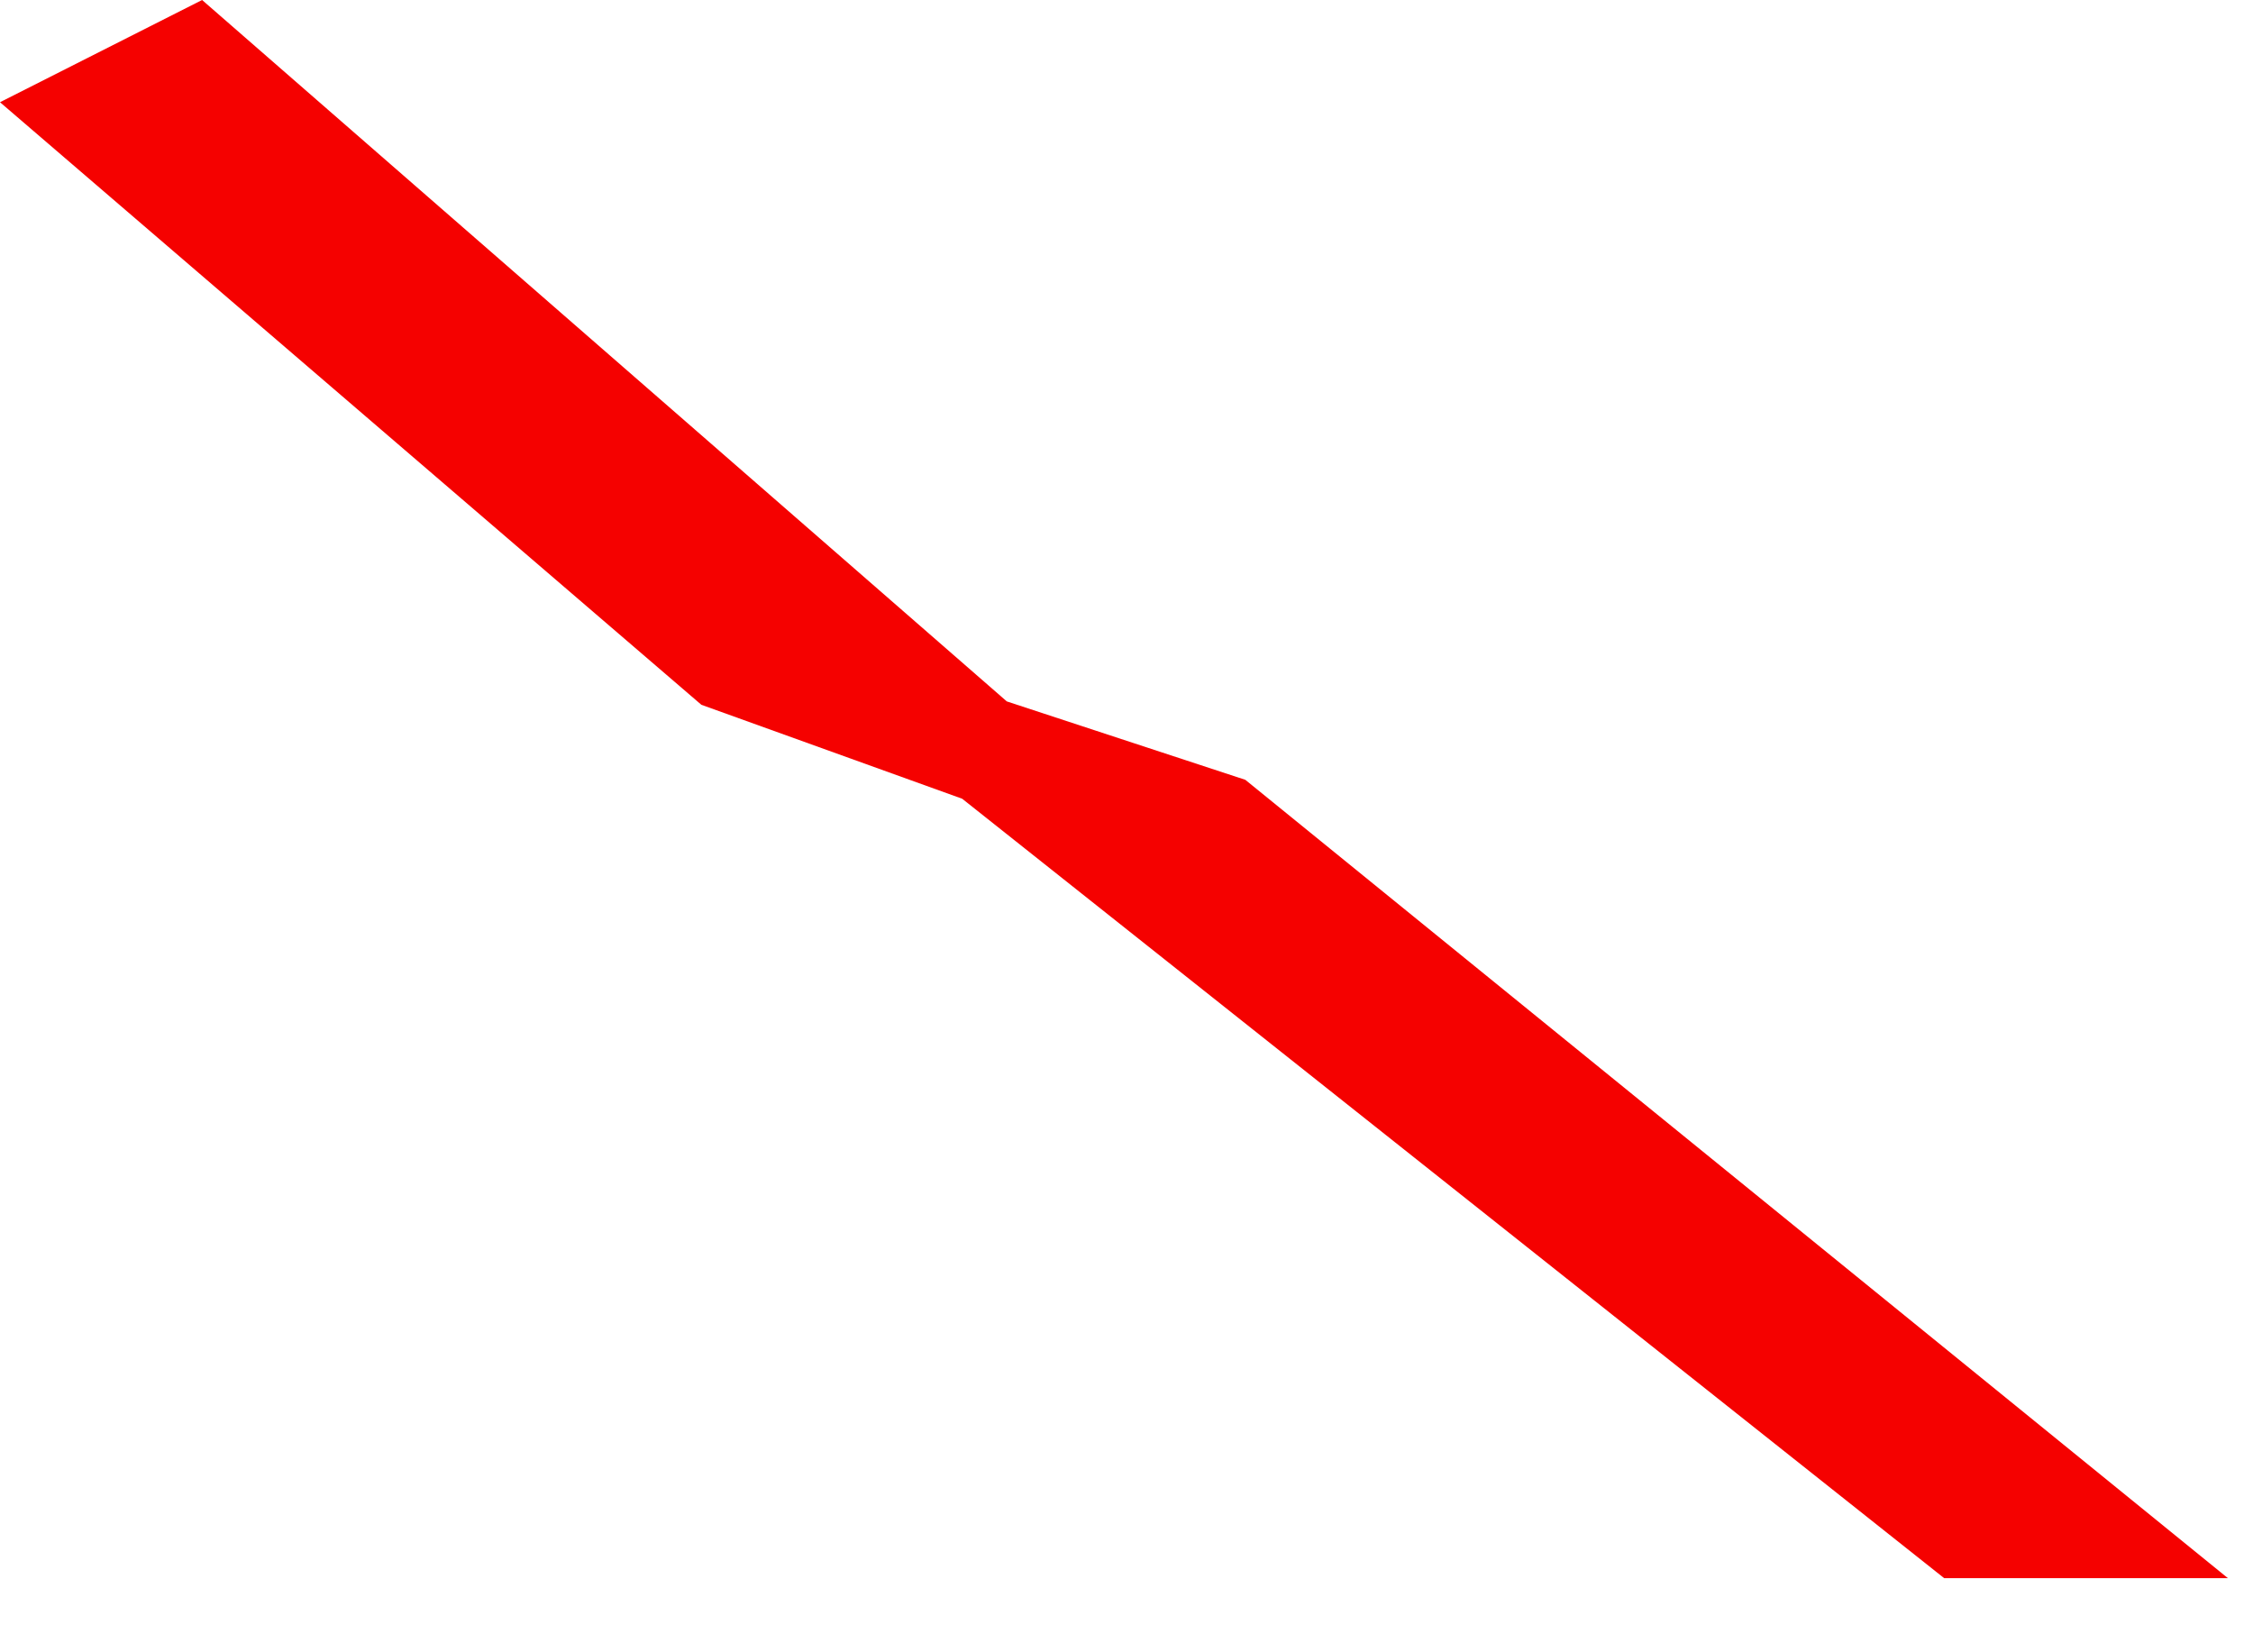 <?xml version="1.0" encoding="utf-8"?>
<svg xmlns="http://www.w3.org/2000/svg" fill="none" height="100%" overflow="visible" preserveAspectRatio="none" style="display: block;" viewBox="0 0 30 22" width="100%">
<path d="M0 1.361L2.691 0L13.406 9.339L16.582 10.383L29.666 21.013H25.888L12.812 10.635L9.339 9.384L0 1.361Z" fill="#F50100" id="red"/>
</svg>